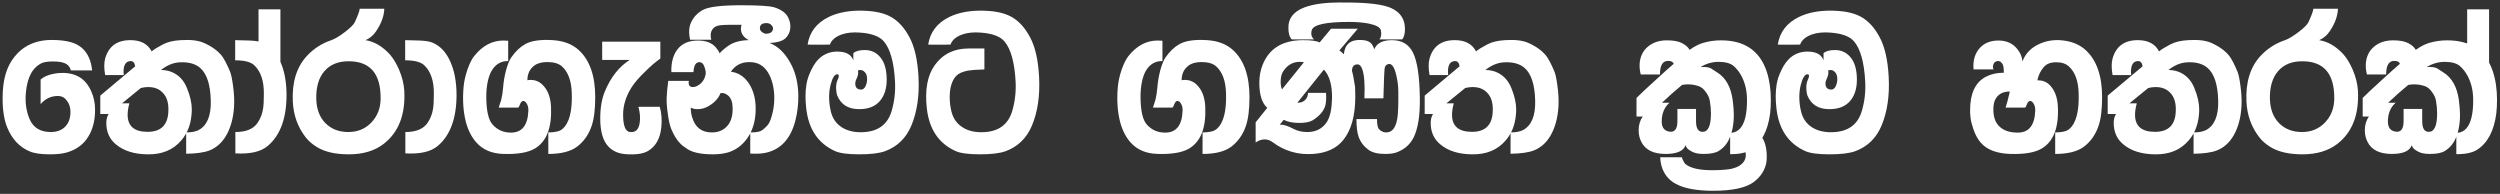 <svg xmlns="http://www.w3.org/2000/svg" width="748" height="58" viewBox="0 0 748 58" fill="none"><rect x="0" y="0" width="748" height="58" fill="#333333" stroke="none"/><path d="M17.487 28.716C15.36 28.677 13.582 29.489 12.151 31.152V23.786C13.118 22.935 14.471 22.355 16.211 22.046C17.023 21.891 17.835 21.814 18.647 21.814C20.774 21.814 22.552 22.278 23.983 23.206C25.414 24.134 26.535 25.545 27.347 27.44C28.082 29.103 28.449 30.901 28.449 32.834C28.449 35.966 27.792 38.615 26.477 40.78C25.124 43.061 23.055 44.647 20.271 45.536C18.956 45.961 17.178 46.174 14.935 46.174C12.267 46.174 10.256 45.884 8.903 45.304C5.848 44.028 3.606 41.65 2.175 38.17C1.208 35.85 0.744 32.795 0.783 29.006C0.822 24.637 1.653 21.137 3.277 18.508C5.984 14.139 10.063 11.954 15.515 11.954C17.796 11.954 19.73 12.186 21.315 12.65C24.988 13.733 27.076 16.536 27.579 21.06H21.199C20.928 19.977 20.271 19.243 19.227 18.856C18.454 18.547 17.332 18.392 15.863 18.392C14.355 18.392 13.253 18.547 12.557 18.856C9.773 20.132 8.168 23.071 7.743 27.672C7.472 30.611 7.84 33.259 8.845 35.618C9.966 38.247 12.132 39.543 15.341 39.504C17.158 39.465 18.57 38.905 19.575 37.822C20.58 36.739 21.083 35.289 21.083 33.472C21.083 32.157 20.735 31.055 20.039 30.166C19.382 29.238 18.531 28.755 17.487 28.716ZM42.13 26.338L36.504 30.92H38.708C38.36 32.196 38.186 33.337 38.186 34.342C38.186 37.745 40.178 39.446 44.16 39.446C48.104 39.446 50.173 37.455 50.366 33.472C50.521 30.881 49.941 28.948 48.626 27.672C47.582 26.589 46.151 26.048 44.334 26.048C43.599 26.048 42.865 26.145 42.13 26.338ZM37.026 22.452H31.458C31.11 20.441 31.11 18.798 31.458 17.522C32.502 13.849 35.016 12.012 38.998 12.012C42.092 12.012 44.218 13.133 45.378 15.376C45.997 14.835 47.118 14.139 48.742 13.288C50.134 12.553 51.913 12.128 54.078 12.012C57.017 11.819 59.318 12.089 60.98 12.824C63.339 13.868 65.137 15.163 66.374 16.71C67.109 17.677 67.94 19.281 68.868 21.524C69.177 22.297 69.468 23.709 69.738 25.758C70.047 28.039 70.144 30.089 70.028 31.906C69.835 35.231 69.061 38.093 67.708 40.49C66.432 42.694 64.75 44.202 62.662 45.014C61.077 45.633 58.757 45.961 55.702 46V39.62C57.249 39.62 58.486 39.388 59.414 38.924C61.966 37.571 63.184 34.632 63.068 30.108C62.952 25.352 61.908 22.104 59.936 20.364C58.621 19.204 56.804 18.624 54.484 18.624C53.44 18.624 52.493 18.759 51.642 19.03C50.444 19.417 49.283 20.055 48.162 20.944C49.245 20.944 50.25 21.118 51.178 21.466C53.382 22.317 54.968 23.941 55.934 26.338C56.901 28.697 57.384 30.823 57.384 32.718C57.384 33.337 57.346 33.994 57.268 34.69C56.959 37.59 55.953 40.026 54.252 41.998C51.816 44.859 48.452 46.251 44.16 46.174C40.178 46.135 37.026 45.149 34.706 43.216C32.773 41.631 31.806 39.485 31.806 36.778C31.806 35.734 32.038 34.845 32.502 34.11H30.008V28.6L40.448 19.842C40.294 18.759 39.81 18.237 38.998 18.276C37.645 18.353 36.968 19.417 36.968 21.466C36.968 21.775 36.987 22.104 37.026 22.452ZM80.165 43.622C78.077 45.401 74.829 46.155 70.421 45.884V39.504C73.63 39.504 75.854 38.576 77.091 36.72C77.942 35.444 78.483 34.033 78.715 32.486C78.87 31.597 78.947 30.05 78.947 27.846C78.947 24.134 78 21.369 76.105 19.552C75.061 18.547 73.147 18.044 70.363 18.044V12.012C73.07 12.089 74.52 12.128 74.713 12.128C76.492 12.205 77.768 12.418 78.541 12.766C80.861 13.733 82.64 15.627 83.877 18.45C85.076 21.118 85.694 24.347 85.733 28.136C85.772 35.251 83.916 40.413 80.165 43.622ZM77.348 13.752V2.79H83.902V21.176C82.897 19.784 81.892 18.392 80.886 17C79.494 15.183 78.315 14.1 77.348 13.752ZM94.627 29.586C94.704 32.641 95.613 35.057 97.353 36.836C99.132 38.615 101.413 39.504 104.197 39.504C107.02 39.504 109.34 38.537 111.157 36.604C112.974 34.671 113.883 32.273 113.883 29.412C113.922 22.065 110.77 18.373 104.429 18.334C101.258 18.295 98.803 19.281 97.063 21.292C95.362 23.264 94.55 26.029 94.627 29.586ZM104.371 46.174C100.388 46.174 97.218 45.459 94.859 44.028C93.467 43.177 92.346 42.211 91.495 41.128C89.098 38.073 87.802 34.497 87.609 30.398C87.338 24.598 88.75 20.035 91.843 16.71C93.854 14.545 96.29 12.979 99.151 12.012C100.234 11.625 101.587 10.813 103.211 9.576C104.835 8.339 105.821 7.353 106.169 6.618C107.136 4.491 107.619 3.157 107.619 2.616H114.985C114.908 4.82 114.076 7.082 112.491 9.402C111.679 10.601 110.635 11.471 109.359 12.012C111.988 12.437 114.405 13.849 116.609 16.246C117.614 17.367 118.542 18.895 119.393 20.828C120.321 23.032 120.843 25.12 120.959 27.092C121.346 34.245 119.296 39.562 114.811 43.042C112.104 45.13 108.624 46.174 104.371 46.174ZM131.028 43.622C128.94 45.401 125.692 46.155 121.284 45.884V39.504C124.494 39.504 126.717 38.576 127.954 36.72C128.805 35.444 129.346 34.033 129.578 32.486C129.733 31.597 129.81 30.05 129.81 27.846C129.81 24.134 128.863 21.369 126.968 19.552C125.924 18.547 124.01 18.044 121.226 18.044V12.012C123.933 12.089 125.383 12.128 125.576 12.128C127.355 12.205 128.631 12.418 129.404 12.766C131.724 13.733 133.503 15.627 134.74 18.45C135.939 21.118 136.558 24.347 136.596 28.136C136.635 35.251 134.779 40.413 131.028 43.622ZM148.048 19.9C146.733 21.253 145.921 23.457 145.612 26.512C145.534 27.208 145.496 27.981 145.496 28.832C145.496 33.085 146.134 35.908 147.41 37.3C148.84 38.885 150.658 39.678 152.862 39.678C156.187 39.678 157.927 37.493 158.082 33.124C158.12 32.312 157.966 31.616 157.618 31.036C157.27 30.417 156.864 30.147 156.4 30.224C156.09 30.301 155.82 30.63 155.588 31.21C155.394 31.79 155.201 32.119 155.008 32.196H149.208C149.71 30.649 149.962 29.876 149.962 29.876C150.232 28.755 150.426 27.498 150.542 26.106C150.658 24.482 150.948 22.781 151.412 21.002C151.914 19.223 152.436 17.947 152.978 17.174C154.215 15.395 155.588 14.081 157.096 13.23C158.913 12.186 161.678 11.78 165.39 12.012C168.638 12.205 171.248 13.211 173.22 15.028C176.468 18.044 178.092 22.723 178.092 29.064C178.092 32.776 177.724 35.676 176.99 37.764C176.1 40.316 174.67 42.346 172.698 43.854C170.764 45.323 167.884 46.058 164.056 46.058V39.62C166.066 39.62 167.458 39.291 168.232 38.634C170.32 36.894 171.267 33.279 171.074 27.788C170.958 24.192 169.991 21.563 168.174 19.9C167.207 19.011 165.738 18.566 163.766 18.566C162.103 18.566 160.808 18.914 159.88 19.61C158.488 20.654 157.792 22.123 157.792 24.018C158.062 23.941 158.372 23.902 158.72 23.902C160.112 23.902 161.291 24.366 162.258 25.294C163.882 26.841 164.752 29.083 164.868 32.022C165.138 38.286 163.495 42.443 159.938 44.492C157.927 45.652 154.853 46.174 150.716 46.058C147.197 45.981 144.452 44.821 142.48 42.578C141.088 40.993 140.063 38.982 139.406 36.546C138.594 33.414 138.362 29.876 138.71 25.932C138.864 24.308 139.251 22.587 139.87 20.77C140.527 18.953 141.184 17.638 141.842 16.826C144.316 13.694 147.236 12.128 150.6 12.128C151.064 12.128 151.547 12.147 152.05 12.186V18.276C150.464 18.237 149.13 18.779 148.048 19.9ZM180.984 27.324C182.763 23.071 185.237 19.939 188.408 17.928H180.172V12.476H197.572V17.522C196.18 18.489 194.653 19.803 192.99 21.466C191.173 23.206 189.839 24.753 188.988 26.106C187.287 28.774 186.436 31.5 186.436 34.284C186.436 37.648 187.132 39.388 188.524 39.504C190.109 39.659 191.057 38.808 191.366 36.952C191.637 35.483 191.521 33.82 191.018 31.964H197.398C197.939 33.743 198.094 35.792 197.862 38.112C197.514 41.476 196.18 43.835 193.86 45.188C192.391 46.039 190.148 46.348 187.132 46.116C185.083 45.961 183.42 45.246 182.144 43.97C180.443 42.269 179.592 39.427 179.592 35.444C179.592 32.235 180.056 29.528 180.984 27.324ZM219.197 32.08C219.158 30.495 218.714 29.335 217.863 28.6C217.167 27.981 216.413 27.73 215.601 27.846C214.905 29.547 213.61 30.901 211.715 31.906C210.787 32.409 209.782 32.66 208.699 32.66C207.887 32.66 207.21 32.505 206.669 32.196C206.669 33.163 206.804 34.11 207.075 35.038C207.964 38.054 209.878 39.581 212.817 39.62C214.518 39.659 215.93 39.195 217.051 38.228C218.598 36.913 219.313 34.864 219.197 32.08ZM207.481 21.582H200.869C200.792 18.837 201.352 16.633 202.551 14.97C203.904 13.075 205.992 12.128 208.815 12.128C211.212 12.128 212.991 12.805 214.151 14.158C214.731 14.815 215.118 15.415 215.311 15.956C215.968 15.183 216.896 14.39 218.095 13.578C219.758 12.457 222.058 11.935 224.997 12.012C227.588 12.051 229.656 12.476 231.203 13.288C233.523 14.487 235.437 16.633 236.945 19.726C238.144 22.201 238.782 25.101 238.859 28.426C238.898 31.133 238.588 33.743 237.931 36.256C236.5 41.592 233.562 44.743 229.115 45.71C227.878 45.981 226.331 46.058 224.475 45.942V39.62C225.828 39.62 226.814 39.504 227.433 39.272C228.09 39.001 228.844 38.383 229.695 37.416C230.198 36.836 230.642 35.773 231.029 34.226C231.454 32.679 231.667 31.055 231.667 29.354C231.667 26.802 231.203 24.54 230.275 22.568C229.115 20.171 227.394 18.856 225.113 18.624C222.252 18.353 220.106 19.301 218.675 21.466C220.724 21.698 222.426 22.723 223.779 24.54C225.326 26.667 226.099 29.335 226.099 32.544C226.099 36.063 225.248 39.021 223.547 41.418C222.039 43.506 220.144 44.898 217.863 45.594C216.548 45.981 215.021 46.174 213.281 46.174C209.84 46.174 207.307 45.652 205.683 44.608C204.6 43.912 203.846 43.313 203.421 42.81C202.532 41.921 201.7 40.587 200.927 38.808C200.424 37.648 200.038 35.966 199.767 33.762C199.496 31.79 199.4 30.205 199.477 29.006C199.516 27.846 199.67 26.241 199.941 24.192H206.089C205.896 25.429 206.302 26.048 207.307 26.048C207.771 26.048 208.274 25.893 208.815 25.584C210.091 24.849 210.864 23.709 211.135 22.162C211.212 21.659 211.116 21.021 210.845 20.248C210.613 19.436 210.284 18.933 209.859 18.74C209.24 18.469 208.699 18.566 208.235 19.03C207.81 19.455 207.558 20.306 207.481 21.582ZM227.37 8.59C227.409 9.015 227.66 9.383 228.124 9.692C228.588 10.001 229.013 10.137 229.4 10.098C230.444 10.021 231.063 9.595 231.256 8.822C231.372 8.397 231.237 7.971 230.85 7.546C230.463 7.121 229.961 6.908 229.342 6.908C227.95 6.908 227.293 7.469 227.37 8.59ZM234.968 11.49C233.963 12.418 232.01 12.882 229.11 12.882C225.978 12.882 223.832 12.263 222.672 11.026C221.744 10.059 221.473 8.861 221.86 7.43H217.974C215.963 7.43 214.668 7.604 214.088 7.952C213.121 8.532 212.638 9.421 212.638 10.62C212.638 10.968 212.696 11.393 212.812 11.896H206.49C205.987 9.731 206.123 7.913 206.896 6.444C207.631 4.975 208.771 3.815 210.318 2.964C212.019 2.036 215.847 1.572 221.802 1.572C227.099 1.572 230.405 1.785 231.72 2.21C233.847 2.906 235.219 3.931 235.838 5.284C236.263 6.173 236.476 7.043 236.476 7.894C236.476 9.325 235.973 10.523 234.968 11.49ZM256.712 21.06C256.751 21.331 256.77 21.582 256.77 21.814C256.77 22.201 256.674 22.626 256.48 23.09C256.21 23.709 256.055 24.076 256.016 24.192C255.939 24.501 255.9 24.772 255.9 25.004C255.9 26.164 256.461 26.763 257.582 26.802C258.124 26.841 258.568 26.531 258.916 25.874C259.264 25.217 259.438 24.482 259.438 23.67C259.438 22.819 259.245 22.162 258.858 21.698C258.278 21.002 257.563 20.789 256.712 21.06ZM248.592 33.356C249.095 35.444 250.197 37.029 251.898 38.112C253.445 39.079 255.32 39.562 257.524 39.562C262.474 39.562 265.567 37.416 266.804 33.124C267.616 30.301 267.945 27.401 267.79 24.424C267.481 18.624 266.36 14.603 264.426 12.36C263.112 10.852 260.734 9.982 257.292 9.75C255.204 9.595 253.426 9.769 251.956 10.272C250.023 10.929 248.805 11.954 248.302 13.346C244.822 13.385 242.599 13.385 241.632 13.346C242.212 9.595 244.339 6.831 248.012 5.052C250.448 3.892 253.31 3.273 256.596 3.196C260.927 3.119 264.252 3.737 266.572 5.052C268.776 6.289 270.632 8.339 272.14 11.2C273.648 14.023 274.538 17.928 274.808 22.916C275.118 28.484 274.422 33.337 272.72 37.474C271.135 41.302 268.486 43.893 264.774 45.246C263.073 45.865 260.521 46.174 257.118 46.174C253.677 46.174 251.241 45.845 249.81 45.188C244.784 42.907 241.922 38.653 241.226 32.428C240.917 29.76 240.936 27.382 241.284 25.294C241.478 23.979 241.922 22.607 242.618 21.176C243.469 19.281 244.552 17.851 245.866 16.884C247.22 15.917 248.766 15.434 250.506 15.434C253.097 15.434 254.702 16.304 255.32 18.044V15.898C256.055 15.279 257.196 14.97 258.742 14.97C260.908 14.97 262.609 15.898 263.846 17.754C264.813 19.223 265.296 21.253 265.296 23.844C265.296 26.551 264.6 28.697 263.208 30.282C261.816 31.867 259.767 32.66 257.06 32.66C253.812 32.66 251.628 31.307 250.506 28.6C250.313 28.097 250.197 27.363 250.158 26.396C250.158 25.391 250.294 24.598 250.564 24.018C250.99 23.09 251.086 22.529 250.854 22.336C250.738 22.259 250.622 22.22 250.506 22.22C249.733 22.22 249.076 23.245 248.534 25.294C248.225 26.454 248.07 27.691 248.07 29.006C248.07 30.475 248.244 31.925 248.592 33.356ZM277.307 32.428C276.688 26.86 277.481 22.549 279.685 19.494C282.082 16.169 285.446 14.506 289.777 14.506H294.533V20.77C292.213 20.847 290.589 20.963 289.661 21.118C287.998 21.427 286.799 21.969 286.065 22.742C284.789 24.134 284.151 26.261 284.151 29.122C284.151 30.553 284.325 31.964 284.673 33.356C285.175 35.444 286.297 37.029 288.037 38.112C289.545 39.079 291.401 39.562 293.605 39.562C298.554 39.562 301.647 37.416 302.885 33.124C303.697 30.301 304.025 27.401 303.871 24.424C303.561 18.624 302.44 14.603 300.507 12.36C299.192 10.852 296.814 9.982 293.373 9.75C291.285 9.595 289.506 9.769 288.037 10.272C286.103 10.929 284.885 11.954 284.383 13.346C280.903 13.385 278.679 13.385 277.713 13.346C278.293 9.595 280.419 6.831 284.093 5.052C286.529 3.892 289.39 3.273 292.677 3.196C297.007 3.119 300.333 3.737 302.653 5.052C304.857 6.289 306.713 8.339 308.221 11.2C309.729 14.023 310.618 17.928 310.889 22.916C311.198 28.484 310.502 33.337 308.801 37.474C307.215 41.302 304.567 43.893 300.855 45.246C299.153 45.865 296.601 46.174 293.199 46.174C289.757 46.174 287.321 45.845 285.891 45.188C280.864 42.907 278.003 38.653 277.307 32.428ZM343.798 19.9C342.483 21.253 341.671 23.457 341.362 26.512C341.284 27.208 341.246 27.981 341.246 28.832C341.246 33.085 341.884 35.908 343.16 37.3C344.59 38.885 346.408 39.678 348.612 39.678C351.937 39.678 353.677 37.493 353.832 33.124C353.87 32.312 353.716 31.616 353.368 31.036C353.02 30.417 352.614 30.147 352.15 30.224C351.84 30.301 351.57 30.63 351.338 31.21C351.144 31.79 350.951 32.119 350.758 32.196H344.958C345.46 30.649 345.712 29.876 345.712 29.876C345.982 28.755 346.176 27.498 346.292 26.106C346.408 24.482 346.698 22.781 347.162 21.002C347.664 19.223 348.186 17.947 348.728 17.174C349.965 15.395 351.338 14.081 352.846 13.23C354.663 12.186 357.428 11.78 361.14 12.012C364.388 12.205 366.998 13.211 368.97 15.028C372.218 18.044 373.842 22.723 373.842 29.064C373.842 32.776 373.474 35.676 372.74 37.764C371.85 40.316 370.42 42.346 368.448 43.854C366.514 45.323 363.634 46.058 359.806 46.058V39.62C361.816 39.62 363.208 39.291 363.982 38.634C366.07 36.894 367.017 33.279 366.824 27.788C366.708 24.192 365.741 21.563 363.924 19.9C362.957 19.011 361.488 18.566 359.516 18.566C357.853 18.566 356.558 18.914 355.63 19.61C354.238 20.654 353.542 22.123 353.542 24.018C353.812 23.941 354.122 23.902 354.47 23.902C355.862 23.902 357.041 24.366 358.008 25.294C359.632 26.841 360.502 29.083 360.618 32.022C360.888 38.286 359.245 42.443 355.688 44.492C353.677 45.652 350.603 46.174 346.466 46.058C342.947 45.981 340.202 44.821 338.23 42.578C336.838 40.993 335.813 38.982 335.156 36.546C334.344 33.414 334.112 29.876 334.46 25.932C334.614 24.308 335.001 22.587 335.62 20.77C336.277 18.953 336.934 17.638 337.592 16.826C340.066 13.694 342.986 12.128 346.35 12.128C346.814 12.128 347.297 12.147 347.8 12.186V18.276C346.214 18.237 344.88 18.779 343.798 19.9ZM411.186 14.738C411.921 12.921 413.68 12.012 416.464 12.012C419.403 12.012 421.491 13.23 422.728 15.666C424.043 18.257 424.739 22.819 424.816 29.354C424.893 34.535 424.275 38.46 422.96 41.128C421.877 43.293 420.118 44.801 417.682 45.652C416.87 45.923 415.768 46.058 414.376 46.058C412.211 46.058 410.548 45.633 409.388 44.782C407.996 43.738 407.029 42.443 406.488 40.896C406.063 39.697 405.85 37.938 405.85 35.618H411.998C411.998 37.242 412.211 38.267 412.636 38.692C413.255 39.311 413.951 39.62 414.724 39.62C415.033 39.62 415.323 39.581 415.594 39.504C416.87 39.117 417.701 37.745 418.088 35.386C418.32 33.917 418.417 31.287 418.378 27.498C418.378 25.835 418.165 24.134 417.74 22.394C417.199 20.113 416.464 19.03 415.536 19.146C414.917 19.223 414.511 19.591 414.318 20.248C414.202 20.673 414.067 23.728 413.912 29.412H408.228C408.421 25.352 408.209 22.452 407.59 20.712C407.242 19.745 406.778 19.262 406.198 19.262C405.077 19.262 404.516 19.919 404.516 21.234C404.787 22.123 405.096 23.728 405.444 26.048C405.483 27.092 405.502 28.059 405.502 28.948C405.502 34.555 404.323 38.847 401.964 41.824C399.953 44.376 396.918 45.787 392.858 46.058C388.334 46.367 384.293 45.188 380.736 42.52C380.001 41.979 379.209 41.708 378.358 41.708C377.469 41.708 376.579 42.017 375.69 42.636V36.604L379.17 32.254C377.585 30.901 376.792 28.387 376.792 24.714C376.792 22.819 377.121 21.041 377.778 19.378C379.75 14.467 383.791 12.012 389.9 12.012C392.336 12.012 393.979 12.244 394.83 12.708L398.252 8.59H406.256L400.746 15.086C401.017 15.241 401.461 15.627 402.08 16.246C402.351 13.269 404.052 11.838 407.184 11.954C408.576 11.993 409.562 12.302 410.142 12.882C410.529 13.23 410.877 13.849 411.186 14.738ZM390.132 18.624C389.707 18.547 389.281 18.508 388.856 18.508C386.884 18.508 385.279 19.397 384.042 21.176C383.462 21.988 383.172 23.071 383.172 24.424C383.172 25.429 383.307 26.203 383.578 26.744L390.132 18.624ZM388.16 30.746C389.165 30.746 389.939 30.475 390.48 29.934C391.06 29.354 391.35 28.639 391.35 27.788H396.744C396.86 29.567 396.763 30.92 396.454 31.848C395.913 33.395 394.695 34.767 392.8 35.966C391.911 36.507 390.557 36.778 388.74 36.778C386.807 36.778 385.26 36.469 384.1 35.85L382.882 37.3C383.926 37.223 385.318 37.648 387.058 38.576C388.218 39.195 389.591 39.504 391.176 39.504C393.767 39.504 395.719 38.479 397.034 36.43C397.962 34.961 398.465 32.66 398.542 29.528C398.619 25.545 397.807 22.645 396.106 20.828L388.16 30.746ZM393.148 11.78H386.478C385.782 11.045 385.453 9.827 385.492 8.126C385.531 3.718 389.707 1.282 398.02 0.818C399.644 0.741 401.635 0.721 403.994 0.76C409.871 0.837 413.931 1.379 416.174 2.384C418.842 3.583 420.234 5.535 420.35 8.242C420.427 9.827 420.157 11.007 419.538 11.78H412.752C413.255 11.123 413.39 10.214 413.158 9.054C412.965 8.203 411.805 7.546 409.678 7.082C407.938 6.734 405.927 6.56 403.646 6.56C396.802 6.56 393.09 7.353 392.51 8.938C392.394 9.286 392.336 9.634 392.336 9.982C392.336 10.678 392.607 11.277 393.148 11.78ZM438.388 26.338L432.762 30.92H434.966C434.618 32.196 434.444 33.337 434.444 34.342C434.444 37.745 436.435 39.446 440.418 39.446C444.362 39.446 446.431 37.455 446.624 33.472C446.779 30.881 446.199 28.948 444.884 27.672C443.84 26.589 442.409 26.048 440.592 26.048C439.857 26.048 439.123 26.145 438.388 26.338ZM433.284 22.452H427.716C427.368 20.441 427.368 18.798 427.716 17.522C428.76 13.849 431.273 12.012 435.256 12.012C438.349 12.012 440.476 13.133 441.636 15.376C442.255 14.835 443.376 14.139 445 13.288C446.392 12.553 448.171 12.128 450.336 12.012C453.275 11.819 455.575 12.089 457.238 12.824C459.597 13.868 461.395 15.163 462.632 16.71C463.367 17.677 464.198 19.281 465.126 21.524C465.435 22.297 465.725 23.709 465.996 25.758C466.305 28.039 466.402 30.089 466.286 31.906C466.093 35.231 465.319 38.093 463.966 40.49C462.69 42.694 461.008 44.202 458.92 45.014C457.335 45.633 455.015 45.961 451.96 46V39.62C453.507 39.62 454.744 39.388 455.672 38.924C458.224 37.571 459.442 34.632 459.326 30.108C459.21 25.352 458.166 22.104 456.194 20.364C454.879 19.204 453.062 18.624 450.742 18.624C449.698 18.624 448.751 18.759 447.9 19.03C446.701 19.417 445.541 20.055 444.42 20.944C445.503 20.944 446.508 21.118 447.436 21.466C449.64 22.317 451.225 23.941 452.192 26.338C453.159 28.697 453.642 30.823 453.642 32.718C453.642 33.337 453.603 33.994 453.526 34.69C453.217 37.59 452.211 40.026 450.51 41.998C448.074 44.859 444.71 46.251 440.418 46.174C436.435 46.135 433.284 45.149 430.964 43.216C429.031 41.631 428.064 39.485 428.064 36.778C428.064 35.734 428.296 34.845 428.76 34.11H426.266V28.6L436.706 19.842C436.551 18.759 436.068 18.237 435.256 18.276C433.903 18.353 433.226 19.417 433.226 21.466C433.226 21.775 433.245 22.104 433.284 22.452ZM509.48 39.446C511.104 39.407 511.916 37.571 511.916 33.936C511.916 32.699 511.8 31.423 511.568 30.108C511.413 29.219 511.007 28.349 510.35 27.498C509.731 26.609 509.016 26.029 508.204 25.758C507.16 25.41 506.116 25.236 505.072 25.236C504.453 25.236 503.854 25.294 503.274 25.41C501.341 26.995 499.33 28.774 497.242 30.746H499.504C497.957 32.099 497.184 33.975 497.184 36.372C497.184 38.151 497.957 39.156 499.504 39.388C501.089 39.62 501.882 38.576 501.882 36.256V32.602H507.45V36.256C507.45 38.421 508.127 39.485 509.48 39.446ZM514.294 45.13C513.327 45.749 511.819 46.058 509.77 46.058C508.223 46.058 507.044 45.826 506.232 45.362C505.613 45.014 505.246 44.782 505.13 44.666C504.782 44.395 504.511 43.989 504.318 43.448C503.699 45.188 501.708 46.058 498.344 46.058C494.709 46.058 492.293 44.859 491.094 42.462C490.553 41.418 490.282 40.258 490.282 38.982C490.282 37.397 490.688 36.024 491.5 34.864H489.644V29.296C490.881 28.059 492.95 26.125 495.85 23.496C497.822 21.679 499.465 20.209 500.78 19.088C500.587 18.508 500.026 18.218 499.098 18.218C498.711 18.218 498.363 18.295 498.054 18.45C497.126 18.953 496.662 20.229 496.662 22.278H490.92C490.649 21.311 490.533 20.287 490.572 19.204C490.688 17.039 491.481 15.318 492.95 14.042C494.458 12.727 496.391 12.07 498.75 12.07C500.683 12.07 502.172 12.341 503.216 12.882C504.299 13.423 505.072 14.1 505.536 14.912C506.928 13.907 508.281 13.211 509.596 12.824C511.297 12.321 513.076 12.07 514.932 12.07C521.931 12.07 526.474 15.144 528.562 21.292C529.413 23.844 529.838 26.725 529.838 29.934C529.838 31.403 529.761 32.776 529.606 34.052C528.91 39.195 527.015 42.771 523.922 44.782C522.453 45.71 520.365 46.155 517.658 46.116V40.896C516.962 42.752 515.841 44.163 514.294 45.13ZM518.064 39.736C519.108 39.62 519.959 39.195 520.616 38.46C522.008 36.952 522.704 34.149 522.704 30.05C522.704 28.503 522.549 27.111 522.24 25.874C521.583 23.322 520.442 21.311 518.818 19.842C517.851 18.953 516.305 18.508 514.178 18.508C512.283 18.508 510.485 19.03 508.784 20.074C510.06 19.958 511.085 20.074 511.858 20.422C512.515 20.847 513.173 21.273 513.83 21.698C516.343 23.283 517.871 26.009 518.412 29.876C518.644 31.616 518.76 33.143 518.76 34.458C518.76 36.353 518.528 38.112 518.064 39.736ZM522.003 47.914C522.235 47.45 522.351 46.928 522.351 46.348C522.351 45.343 522.003 44.55 521.307 43.97L525.831 39.736C527.687 41.012 528.615 43.409 528.615 46.928C528.615 47.74 528.557 48.397 528.441 48.9C527.938 51.104 526.72 52.941 524.787 54.41C522.467 56.189 518.388 57.078 512.549 57.078C507.638 57.078 503.907 56.382 501.355 54.99C499.228 53.83 497.817 52.051 497.121 49.654C496.928 49.035 496.792 48.165 496.715 47.044H503.211C503.288 47.431 503.578 48.049 504.081 48.9C505.55 50.292 508.412 50.969 512.665 50.93C515.024 50.891 516.783 50.756 517.943 50.524C520.031 50.06 521.384 49.19 522.003 47.914ZM546.996 21.06C547.034 21.331 547.054 21.582 547.054 21.814C547.054 22.201 546.957 22.626 546.764 23.09C546.493 23.709 546.338 24.076 546.3 24.192C546.222 24.501 546.184 24.772 546.184 25.004C546.184 26.164 546.744 26.763 547.866 26.802C548.407 26.841 548.852 26.531 549.2 25.874C549.548 25.217 549.722 24.482 549.722 23.67C549.722 22.819 549.528 22.162 549.142 21.698C548.562 21.002 547.846 20.789 546.996 21.06ZM538.876 33.356C539.378 35.444 540.48 37.029 542.182 38.112C543.728 39.079 545.604 39.562 547.808 39.562C552.757 39.562 555.85 37.416 557.088 33.124C557.9 30.301 558.228 27.401 558.074 24.424C557.764 18.624 556.643 14.603 554.71 12.36C553.395 10.852 551.017 9.982 547.576 9.75C545.488 9.595 543.709 9.769 542.24 10.272C540.306 10.929 539.088 11.954 538.586 13.346C535.106 13.385 532.882 13.385 531.916 13.346C532.496 9.595 534.622 6.831 538.296 5.052C540.732 3.892 543.593 3.273 546.88 3.196C551.21 3.119 554.536 3.737 556.856 5.052C559.06 6.289 560.916 8.339 562.424 11.2C563.932 14.023 564.821 17.928 565.092 22.916C565.401 28.484 564.705 33.337 563.004 37.474C561.418 41.302 558.77 43.893 555.058 45.246C553.356 45.865 550.804 46.174 547.402 46.174C543.96 46.174 541.524 45.845 540.094 45.188C535.067 42.907 532.206 38.653 531.51 32.428C531.2 29.76 531.22 27.382 531.568 25.294C531.761 23.979 532.206 22.607 532.902 21.176C533.752 19.281 534.835 17.851 536.15 16.884C537.503 15.917 539.05 15.434 540.79 15.434C543.38 15.434 544.985 16.304 545.604 18.044V15.898C546.338 15.279 547.479 14.97 549.026 14.97C551.191 14.97 552.892 15.898 554.13 17.754C555.096 19.223 555.58 21.253 555.58 23.844C555.58 26.551 554.884 28.697 553.492 30.282C552.1 31.867 550.05 32.66 547.344 32.66C544.096 32.66 541.911 31.307 540.79 28.6C540.596 28.097 540.48 27.363 540.442 26.396C540.442 25.391 540.577 24.598 540.848 24.018C541.273 23.09 541.37 22.529 541.138 22.336C541.022 22.259 540.906 22.22 540.79 22.22C540.016 22.22 539.359 23.245 538.818 25.294C538.508 26.454 538.354 27.691 538.354 29.006C538.354 30.475 538.528 31.925 538.876 33.356ZM596.935 29.876C596.587 30.611 596.413 31.558 596.413 32.718C596.413 34.806 596.916 36.411 597.921 37.532C599.197 38.963 601.13 39.678 603.721 39.678C607.046 39.678 608.786 37.493 608.941 33.124C608.98 32.312 608.825 31.616 608.477 31.036C608.129 30.417 607.723 30.147 607.259 30.224C606.95 30.301 606.679 30.63 606.447 31.21C606.254 31.79 606.06 32.119 605.867 32.196H600.067C600.376 31.345 600.802 29.741 601.343 27.382C599.216 27.382 597.747 28.213 596.935 29.876ZM616.249 12.012C619.497 12.205 622.107 13.211 624.079 15.028C627.327 18.044 628.951 22.723 628.951 29.064C628.951 32.776 628.584 35.676 627.849 37.764C626.96 40.316 625.529 42.346 623.557 43.854C621.624 45.323 618.743 46.058 614.915 46.058V39.62C616.926 39.62 618.318 39.291 619.091 38.634C621.179 36.894 622.126 33.279 621.933 27.788C621.817 24.192 620.85 21.563 619.033 19.9C618.105 19.049 616.848 18.624 615.263 18.624C613.562 18.624 612.305 19.107 611.493 20.074C610.526 21.195 609.888 22.51 609.579 24.018C611.048 24.018 612.228 24.443 613.117 25.294C614.741 26.841 615.611 29.083 615.727 32.022C615.998 38.286 614.354 42.443 610.797 44.492C608.786 45.652 605.712 46.174 601.575 46.058C597.515 45.942 594.557 44.84 592.701 42.752C591.502 41.437 590.555 39.427 589.859 36.72C589.588 35.637 589.453 34.381 589.453 32.95C589.453 27.962 591.019 24.637 594.151 22.974C595.698 22.162 597.496 21.756 599.545 21.756C599.545 20.48 599.429 19.649 599.197 19.262C598.617 18.257 597.882 18.005 596.993 18.508C596.722 18.663 596.51 18.991 596.355 19.494C596.239 19.997 596.278 20.422 596.471 20.77H590.497C590.458 20.422 590.439 20.074 590.439 19.726C590.439 17.677 591.019 15.956 592.179 14.564C593.571 12.901 595.543 12.089 598.095 12.128C600.376 12.167 602.174 12.979 603.489 14.564C604.494 15.763 605.036 17.039 605.113 18.392C605.964 16.111 607.549 14.409 609.869 13.288C611.88 12.321 614.006 11.896 616.249 12.012ZM642.747 26.338L637.121 30.92H639.325C638.977 32.196 638.803 33.337 638.803 34.342C638.803 37.745 640.795 39.446 644.777 39.446C648.721 39.446 650.79 37.455 650.983 33.472C651.138 30.881 650.558 28.948 649.243 27.672C648.199 26.589 646.769 26.048 644.951 26.048C644.217 26.048 643.482 26.145 642.747 26.338ZM637.643 22.452H632.075C631.727 20.441 631.727 18.798 632.075 17.522C633.119 13.849 635.633 12.012 639.615 12.012C642.709 12.012 644.835 13.133 645.995 15.376C646.614 14.835 647.735 14.139 649.359 13.288C650.751 12.553 652.53 12.128 654.695 12.012C657.634 11.819 659.935 12.089 661.597 12.824C663.956 13.868 665.754 15.163 666.991 16.71C667.726 17.677 668.557 19.281 669.485 21.524C669.795 22.297 670.085 23.709 670.355 25.758C670.665 28.039 670.761 30.089 670.645 31.906C670.452 35.231 669.679 38.093 668.325 40.49C667.049 42.694 665.367 44.202 663.279 45.014C661.694 45.633 659.374 45.961 656.319 46V39.62C657.866 39.62 659.103 39.388 660.031 38.924C662.583 37.571 663.801 34.632 663.685 30.108C663.569 25.352 662.525 22.104 660.553 20.364C659.239 19.204 657.421 18.624 655.101 18.624C654.057 18.624 653.11 18.759 652.259 19.03C651.061 19.417 649.901 20.055 648.779 20.944C649.862 20.944 650.867 21.118 651.795 21.466C653.999 22.317 655.585 23.941 656.551 26.338C657.518 28.697 658.001 30.823 658.001 32.718C658.001 33.337 657.963 33.994 657.885 34.69C657.576 37.59 656.571 40.026 654.869 41.998C652.433 44.859 649.069 46.251 644.777 46.174C640.795 46.135 637.643 45.149 635.323 43.216C633.39 41.631 632.423 39.485 632.423 36.778C632.423 35.734 632.655 34.845 633.119 34.11H630.625V28.6L641.065 19.842C640.911 18.759 640.427 18.237 639.615 18.276C638.262 18.353 637.585 19.417 637.585 21.466C637.585 21.775 637.605 22.104 637.643 22.452ZM679.158 29.586C679.235 32.641 680.144 35.057 681.884 36.836C683.663 38.615 685.944 39.504 688.728 39.504C691.551 39.504 693.871 38.537 695.688 36.604C697.505 34.671 698.414 32.273 698.414 29.412C698.453 22.065 695.301 18.373 688.96 18.334C685.789 18.295 683.334 19.281 681.594 21.292C679.893 23.264 679.081 26.029 679.158 29.586ZM688.902 46.174C684.919 46.174 681.749 45.459 679.39 44.028C677.998 43.177 676.877 42.211 676.026 41.128C673.629 38.073 672.333 34.497 672.14 30.398C671.869 24.598 673.281 20.035 676.374 16.71C678.385 14.545 680.821 12.979 683.682 12.012C684.765 11.625 686.118 10.813 687.742 9.576C689.366 8.339 690.352 7.353 690.7 6.618C691.667 4.491 692.15 3.157 692.15 2.616H699.516C699.439 4.82 698.607 7.082 697.022 9.402C696.21 10.601 695.166 11.471 693.89 12.012C696.519 12.437 698.936 13.849 701.14 16.246C702.145 17.367 703.073 18.895 703.924 20.828C704.852 23.032 705.374 25.12 705.49 27.092C705.877 34.245 703.827 39.562 699.342 43.042C696.635 45.13 693.155 46.174 688.902 46.174ZM726.754 39.446C728.378 39.407 729.19 37.571 729.19 33.936C729.19 32.699 729.074 31.423 728.842 30.108C728.687 29.219 728.281 28.349 727.624 27.498C727.005 26.609 726.29 26.029 725.478 25.758C724.434 25.41 723.39 25.236 722.346 25.236C721.727 25.236 721.128 25.294 720.548 25.41C718.614 26.995 716.604 28.774 714.516 30.746H716.778C715.231 32.099 714.458 33.975 714.458 36.372C714.458 38.151 715.231 39.156 716.778 39.388C718.363 39.62 719.156 38.576 719.156 36.256V32.602H724.724V36.256C724.724 38.421 725.4 39.485 726.754 39.446ZM731.568 45.13C730.601 45.749 729.093 46.058 727.044 46.058C725.497 46.058 724.318 45.826 723.506 45.362C722.887 45.014 722.52 44.782 722.404 44.666C722.056 44.395 721.785 43.989 721.592 43.448C720.973 45.188 718.982 46.058 715.618 46.058C711.983 46.058 709.566 44.859 708.368 42.462C707.826 41.418 707.556 40.258 707.556 38.982C707.556 37.397 707.962 36.024 708.774 34.864H706.918V29.296C708.155 28.059 710.224 26.125 713.124 23.496C715.096 21.679 716.739 20.209 718.054 19.088C717.86 18.508 717.3 18.218 716.372 18.218C715.985 18.218 715.637 18.295 715.328 18.45C714.4 18.953 713.936 20.229 713.936 22.278H708.194C707.923 21.311 707.807 20.287 707.846 19.204C707.962 17.039 708.754 15.318 710.224 14.042C711.732 12.727 713.665 12.07 716.024 12.07C717.957 12.07 719.446 12.341 720.49 12.882C721.572 13.423 722.346 14.1 722.81 14.912C724.202 13.907 725.555 13.211 726.87 12.824C728.571 12.321 730.35 12.07 732.206 12.07C739.204 12.07 743.748 15.144 745.836 21.292C746.686 23.844 747.112 26.725 747.112 29.934C747.112 31.403 747.034 32.776 746.88 34.052C746.184 39.195 744.289 42.771 741.196 44.782C739.726 45.71 737.638 46.155 734.932 46.116V40.896C734.236 42.752 733.114 44.163 731.568 45.13ZM735.338 39.736C736.382 39.62 737.232 39.195 737.89 38.46C739.282 36.952 739.978 34.149 739.978 30.05C739.978 28.503 739.823 27.111 739.514 25.874C738.856 23.322 737.716 21.311 736.092 19.842C735.125 18.953 733.578 18.508 731.452 18.508C729.557 18.508 727.759 19.03 726.058 20.074C727.334 19.958 728.358 20.074 729.132 20.422C729.789 20.847 730.446 21.273 731.104 21.698C733.617 23.283 735.144 26.009 735.686 29.876C735.918 31.616 736.034 33.143 736.034 34.458C736.034 36.353 735.802 38.112 735.338 39.736ZM738.175 13.752V2.79H744.729V21.176C743.723 19.784 742.718 18.392 741.713 17C740.321 15.183 739.141 14.1 738.175 13.752Z" fill="white"></path></svg>